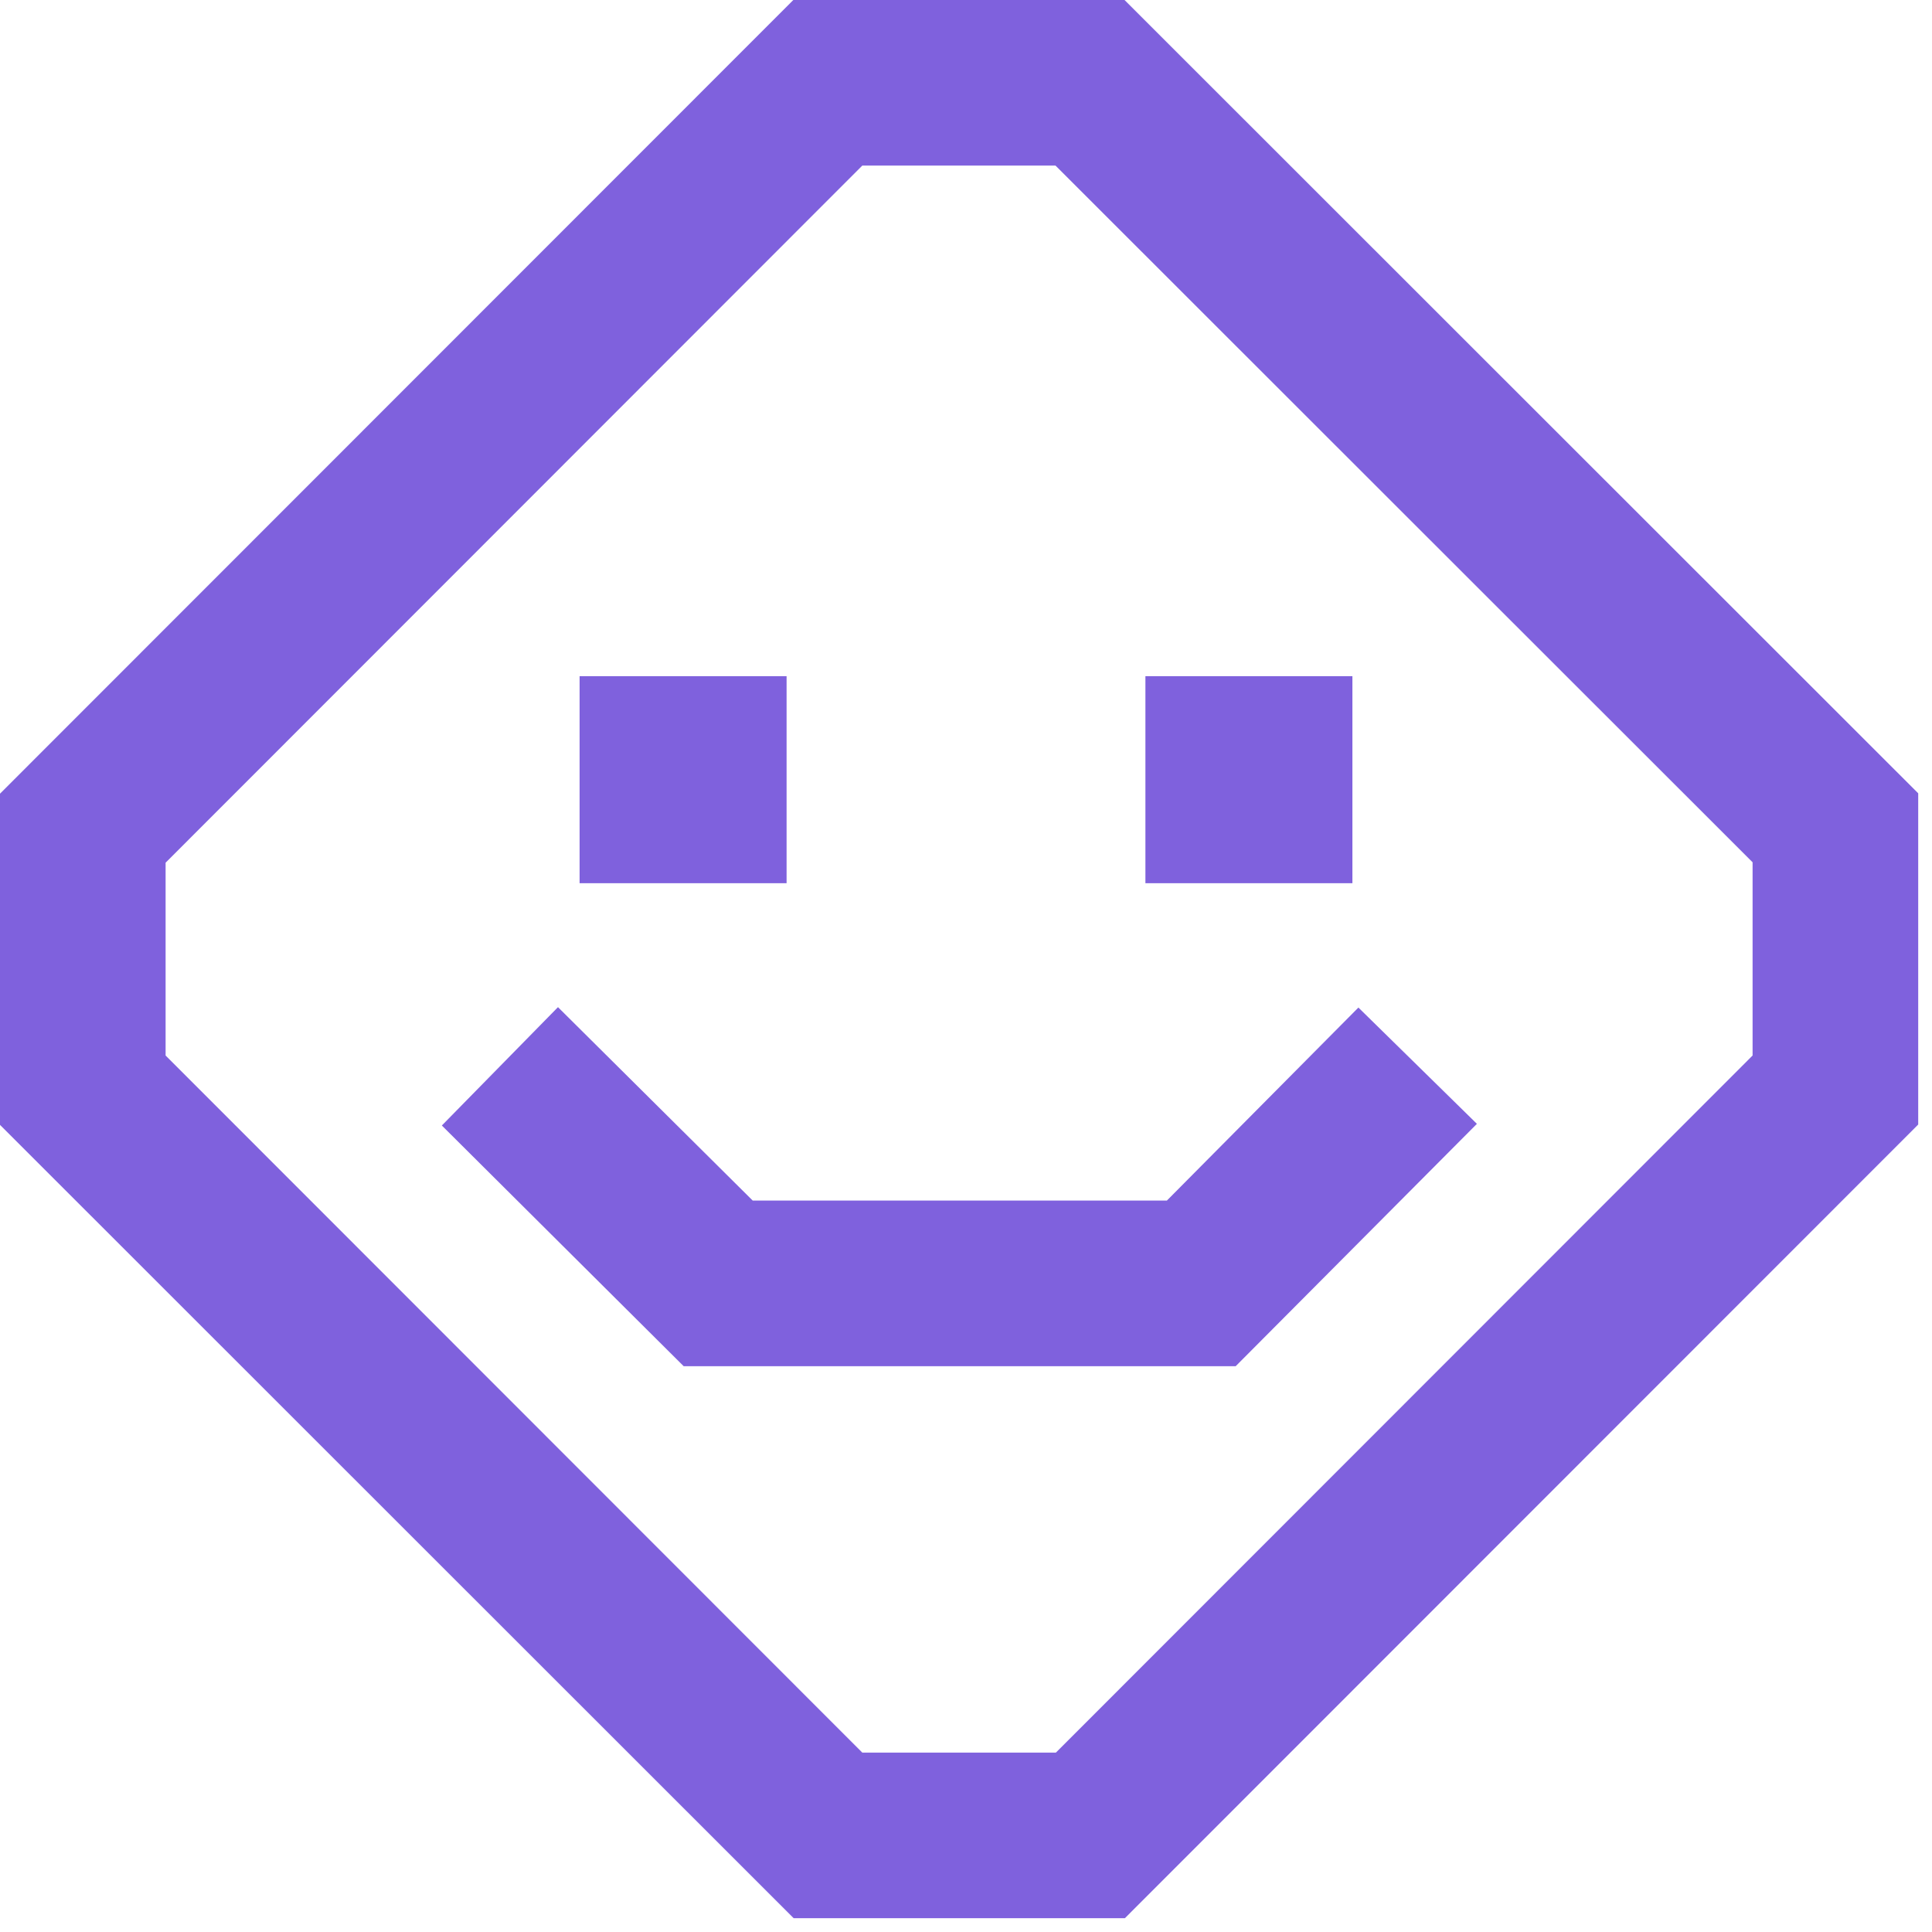 <?xml version="1.0" encoding="UTF-8"?> <svg xmlns="http://www.w3.org/2000/svg" width="73" height="73" viewBox="0 0 73 73" fill="none"><g clip-path="url(#clip0_2028_16)"><path fill-rule="evenodd" clip-rule="evenodd" d="M14.988 14.994L0 29.989V36.246V42.503L14.994 57.491L29.989 72.479H36.246H42.503L57.491 57.484L72.479 42.49V36.233V29.975L57.484 14.988L42.49 0H36.233H29.975L14.988 14.994ZM19.42 19.427L6.257 32.597V36.239V39.882L19.42 53.052L32.581 66.221H36.239H39.897L53.059 53.052L66.221 39.882V36.231V32.581L53.052 19.42L39.882 6.257H36.231H32.581L19.42 19.427ZM21.9 29.461V33.371H25.811H29.721V29.461V25.55H25.811H21.9V29.461ZM43.279 29.461V33.371H47.189H51.1V29.461V25.55H47.189H43.279V29.461ZM18.889 40.291L16.695 42.527L21.263 47.074L25.832 51.621H36.261H46.69L51.247 47.043L55.804 42.464L53.566 40.267L51.327 38.07L47.708 41.717L44.089 45.364H36.265H28.442L24.763 41.71L21.083 38.055L18.889 40.291Z" fill="#7F61DD"></path></g><defs><clipPath id="clip0_2028_16"><rect width="73" height="73" fill="white"></rect></clipPath></defs></svg> 